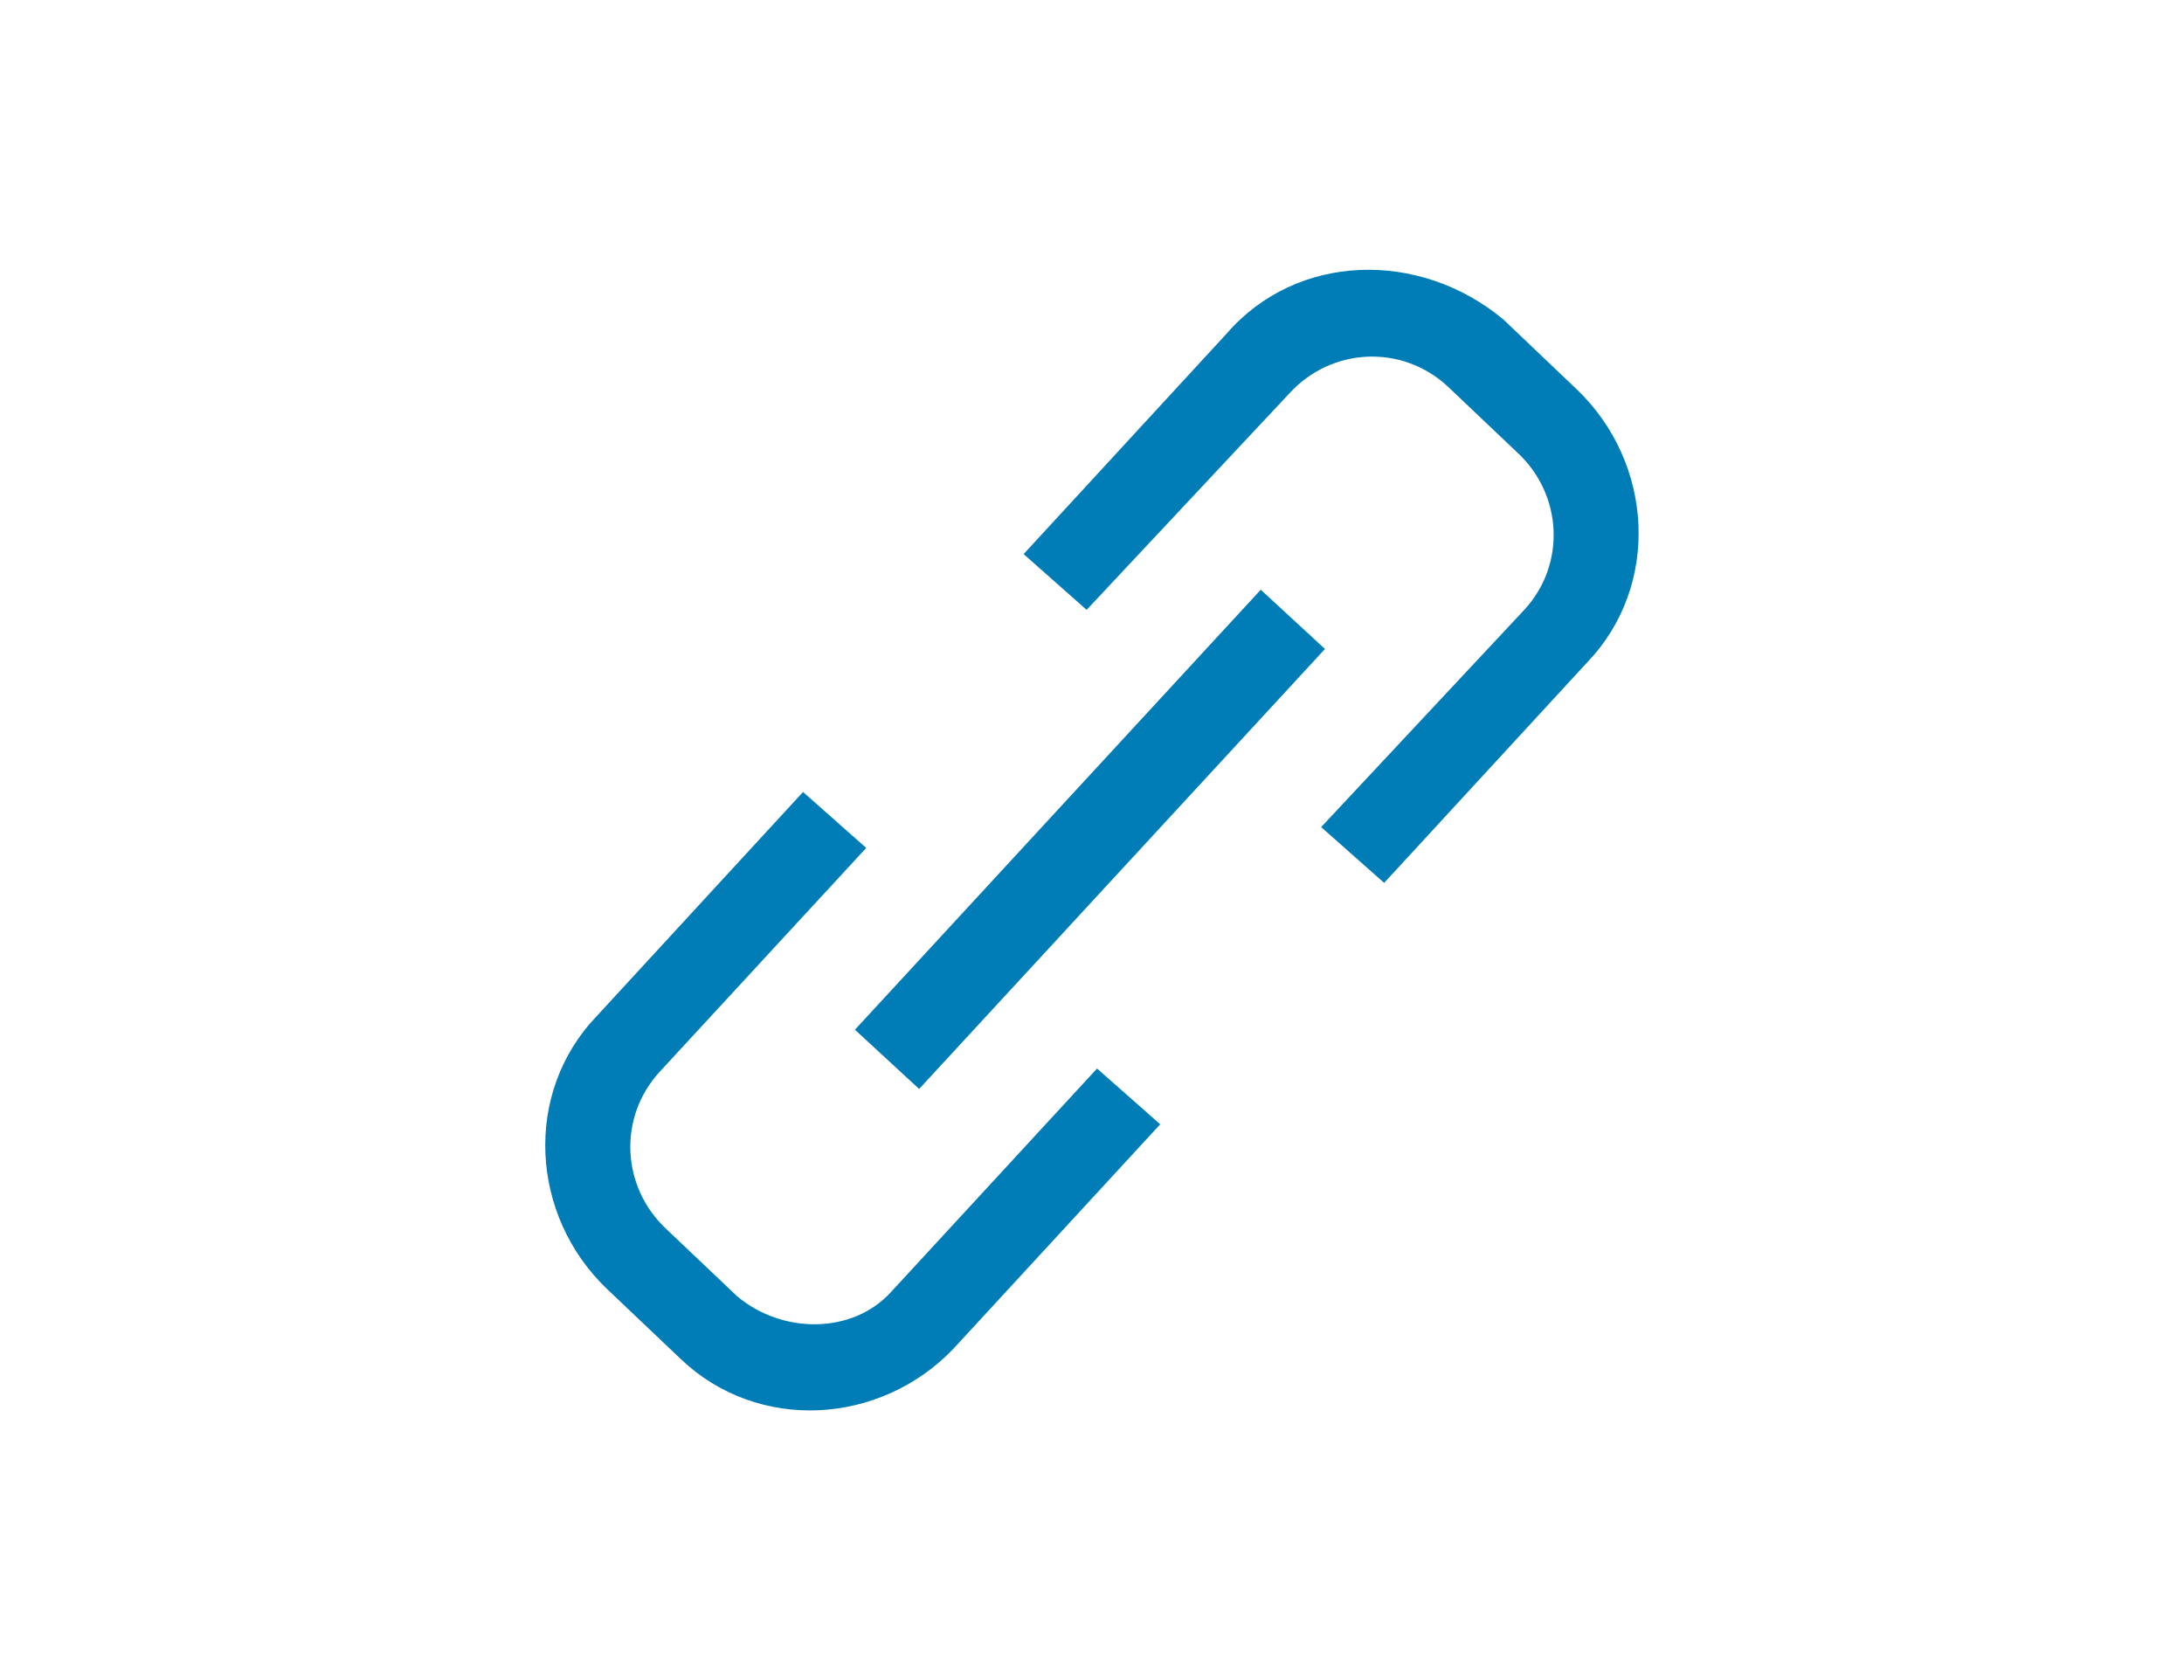 <?xml version="1.0" encoding="utf-8"?>
<!-- Generator: Adobe Illustrator 15.0.0, SVG Export Plug-In . SVG Version: 6.00 Build 0)  -->
<!DOCTYPE svg PUBLIC "-//W3C//DTD SVG 1.1//EN" "http://www.w3.org/Graphics/SVG/1.1/DTD/svg11.dtd">
<svg version="1.1" id="Layer_1" xmlns="http://www.w3.org/2000/svg" xmlns:xlink="http://www.w3.org/1999/xlink" x="0px" y="0px"
	 width="13px" height="10px" viewBox="0 0 13 10" enable-background="new 0 0 13 10" xml:space="preserve">
<g>
	<path fill="#007CB7" d="M4.386,7.714L3.968,7.317c-0.27-0.25-0.291-0.666-0.041-0.938l1.229-1.332L4.78,4.714L3.552,6.048
		C3.114,6.505,3.155,7.235,3.614,7.673l0.438,0.416c0.459,0.438,1.188,0.396,1.625-0.063l1.229-1.334L6.53,6.36L5.302,7.692
		C5.073,7.942,4.655,7.942,4.386,7.714z"/>
	<path fill="#007CB7" d="M7.302,1.985L6.093,3.298L6.468,3.63l1.209-1.291c0.25-0.271,0.666-0.291,0.938-0.041L9.03,2.692
		C9.302,2.942,9.323,3.36,9.073,3.63L7.864,4.923l0.375,0.332l1.209-1.313c0.438-0.457,0.395-1.188-0.063-1.625L8.948,1.901
		C8.448,1.485,7.718,1.505,7.302,1.985z"/>
	
		<rect x="4.707" y="4.734" transform="matrix(0.678 -0.735 0.735 0.678 -1.582 6.379)" fill="#007CB7" width="3.563" height="0.52"/>
</g>
</svg>
